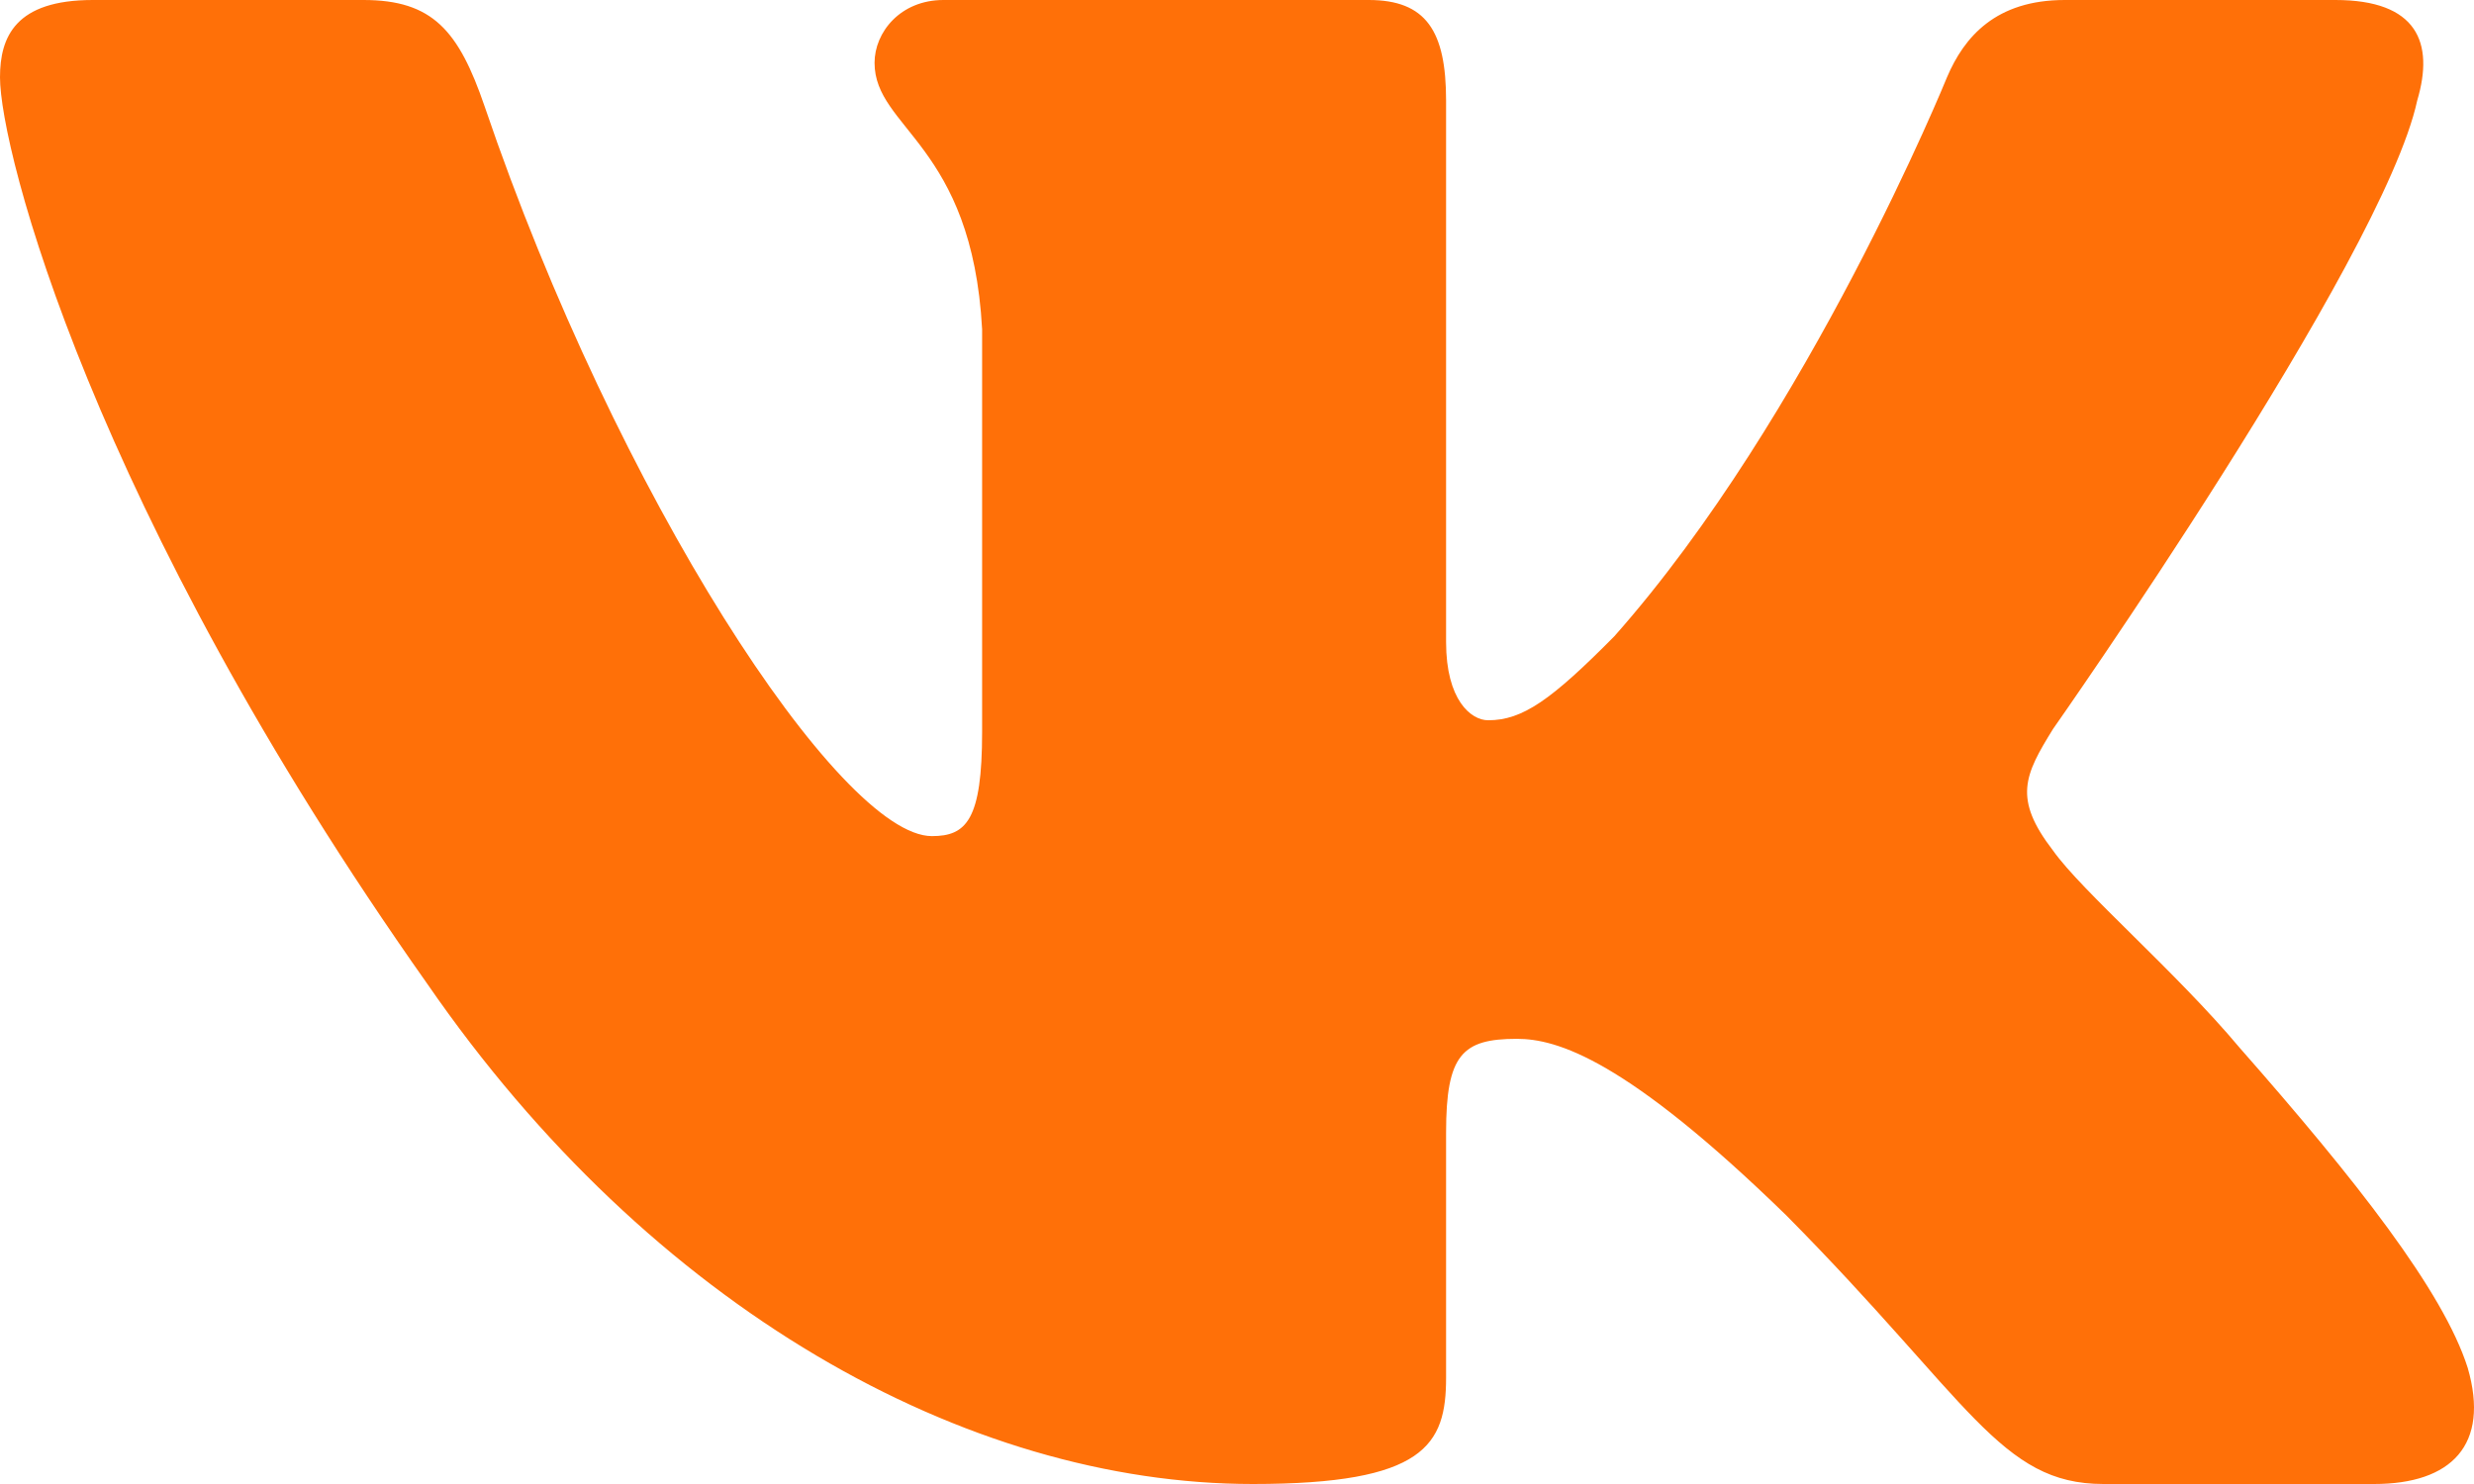<?xml version="1.0" encoding="UTF-8"?> <svg xmlns="http://www.w3.org/2000/svg" width="80" height="48" viewBox="0 0 80 48" fill="none"> <path fill-rule="evenodd" clip-rule="evenodd" d="M11.753 0H3.001C0.5 0 0 1.189 0 2.501C0 4.843 2.967 16.458 13.816 31.821C21.048 42.313 31.237 48 40.51 48C46.073 48 46.761 46.737 46.761 44.561V36.632C46.761 34.105 47.288 33.601 49.05 33.601C50.348 33.601 52.573 34.257 57.766 39.315C63.7 45.31 64.678 48 68.016 48H76.768C79.269 48 80.519 46.737 79.797 44.244C79.008 41.76 76.175 38.155 72.415 33.882C70.376 31.447 67.316 28.824 66.388 27.512C65.091 25.826 65.461 25.076 66.388 23.578C66.388 23.578 77.052 8.402 78.164 3.25C78.721 1.377 78.164 0 75.517 0H66.766C64.54 0 63.514 1.189 62.958 2.501C62.958 2.501 58.507 13.461 52.202 20.58C50.162 22.641 49.235 23.297 48.122 23.297C47.566 23.297 46.761 22.641 46.761 20.768V3.25C46.761 1.002 46.115 0 44.26 0H30.507C29.116 0 28.28 1.043 28.28 2.032C28.28 4.164 31.433 4.655 31.758 10.65V23.672C31.758 26.526 31.247 27.044 30.134 27.044C27.168 27.044 19.95 16.035 15.67 3.438C14.831 0.989 13.989 0 11.753 0Z" fill="#FF7008"></path> </svg> 
